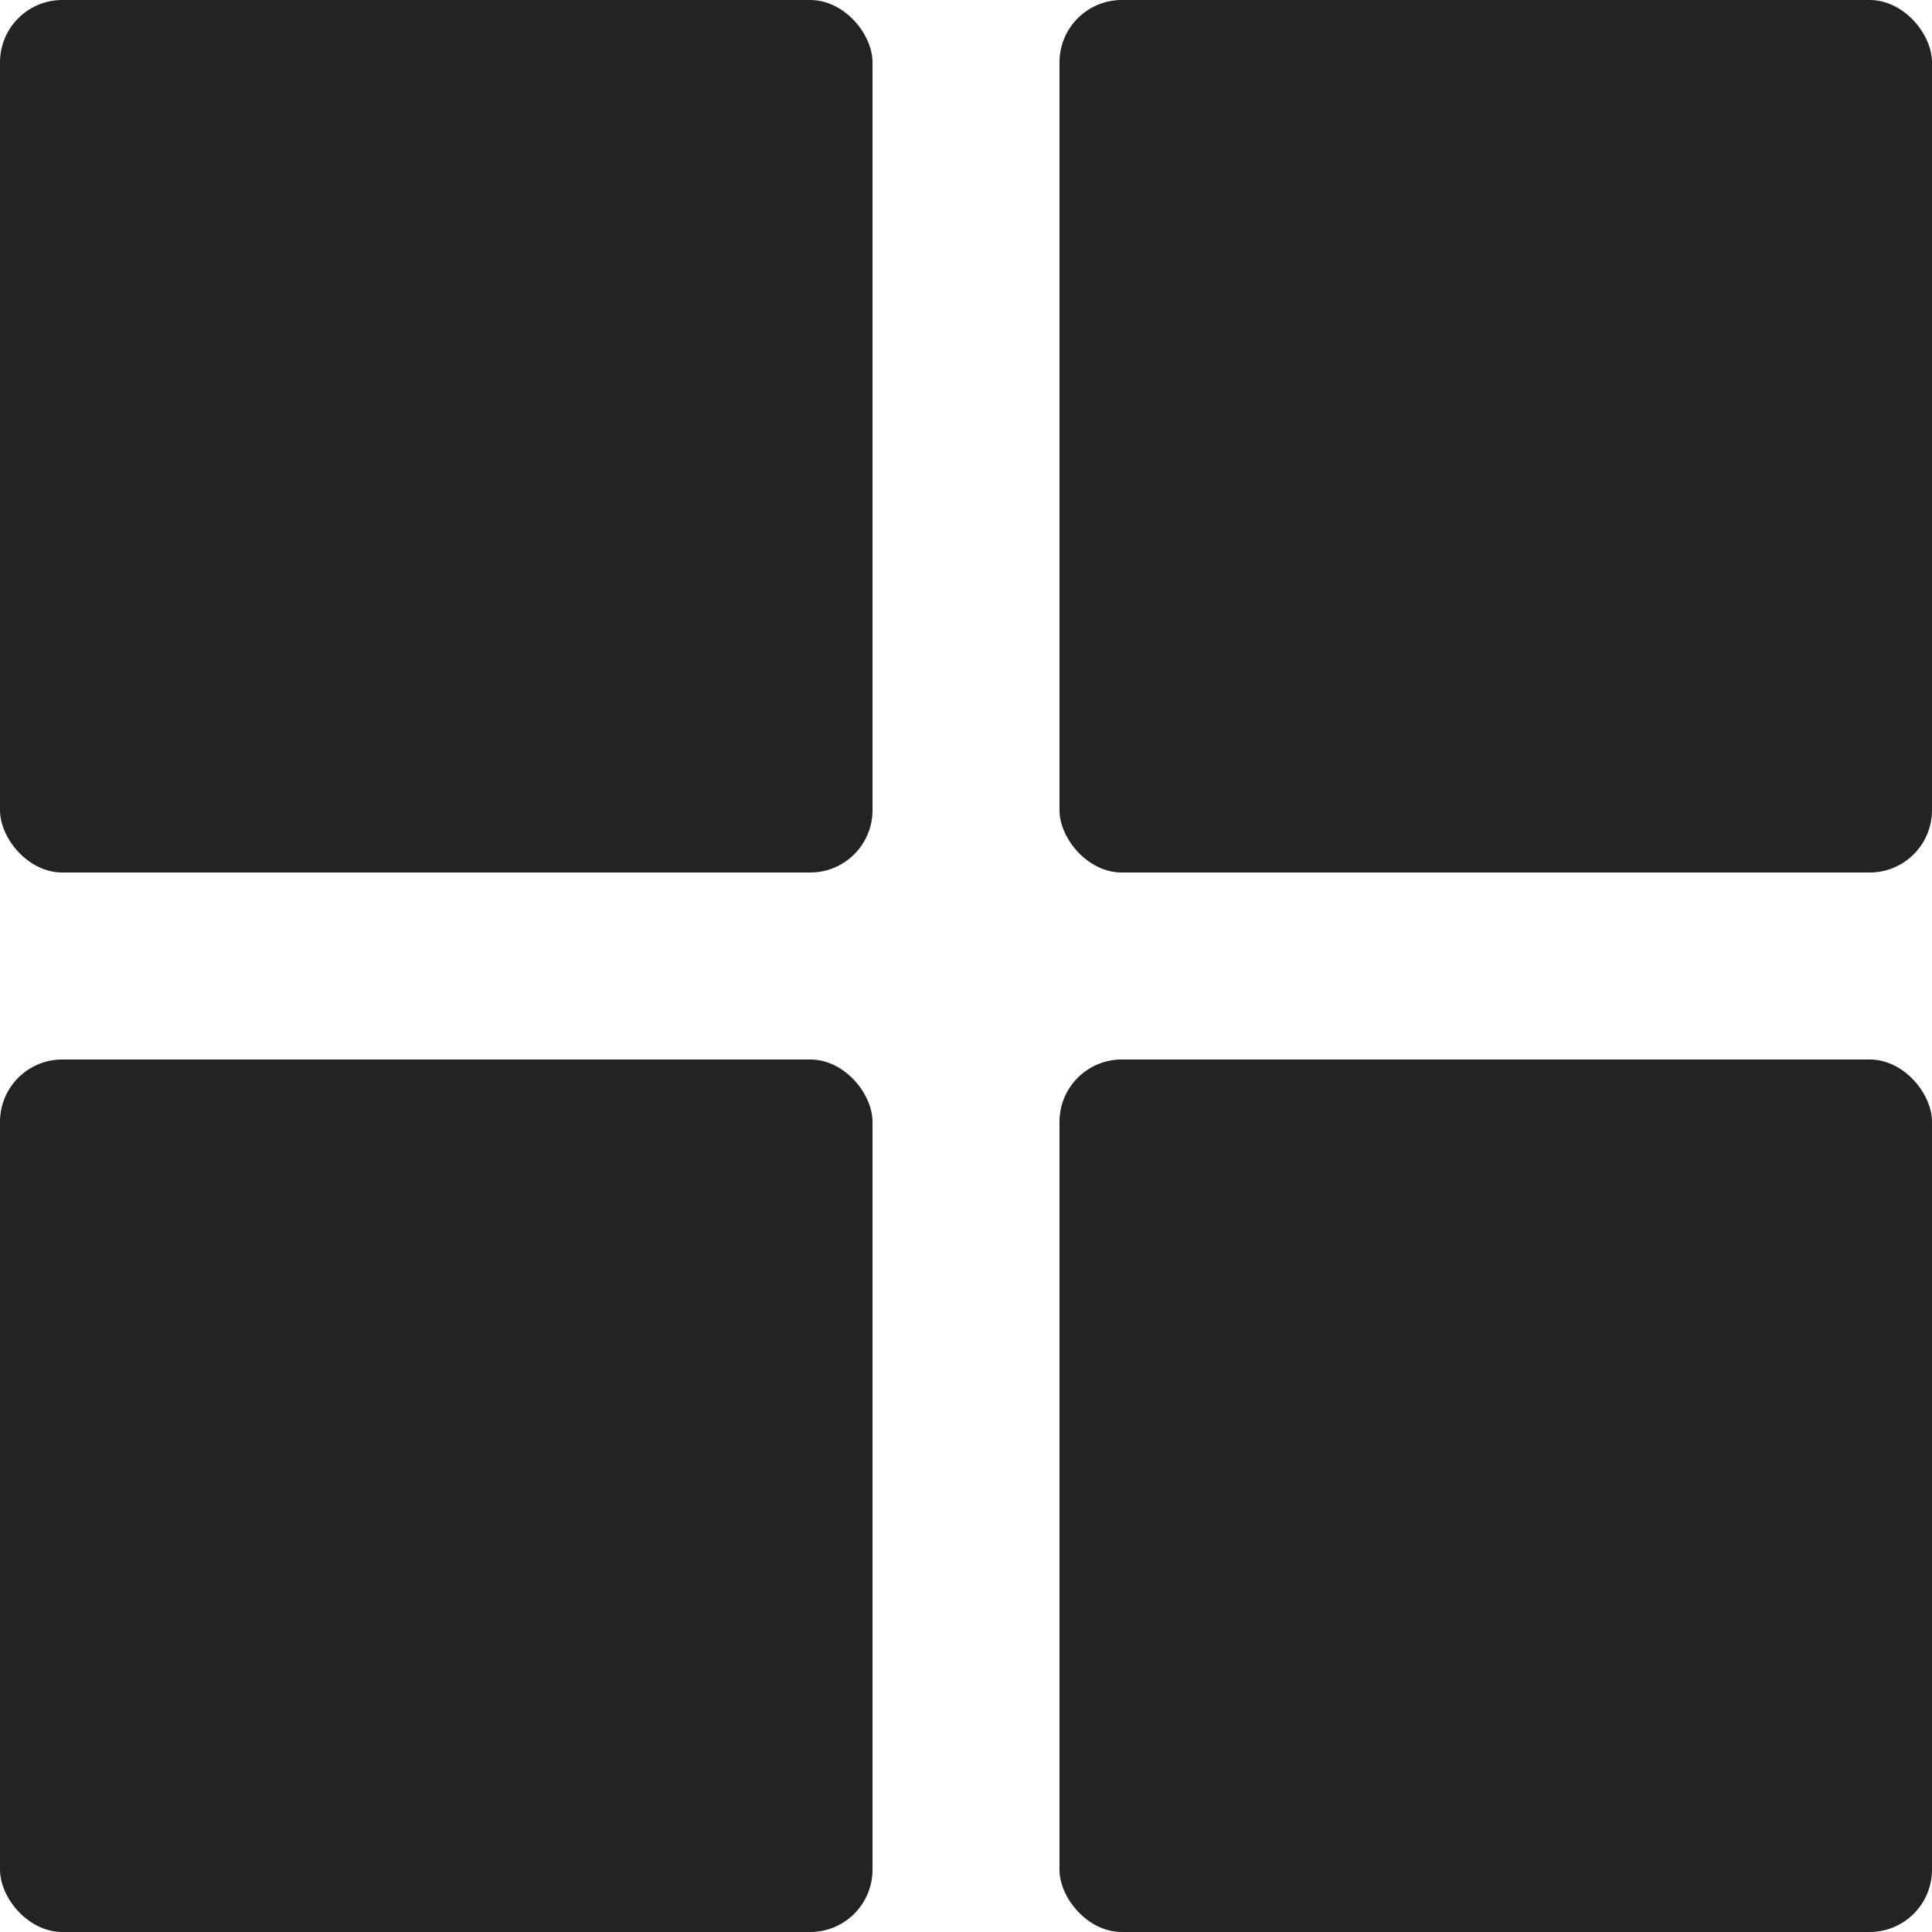 <svg width="31" height="31" viewBox="0 0 31 31" fill="none" xmlns="http://www.w3.org/2000/svg">
<rect width="14" height="14" rx="1" fill="#232323"/>
<rect y="17" width="14" height="14" rx="1" fill="#232323"/>
<rect x="17" width="14" height="14" rx="1" fill="#232323"/>
<rect x="17" y="17" width="14" height="14" rx="1" fill="#232323"/>
</svg>
